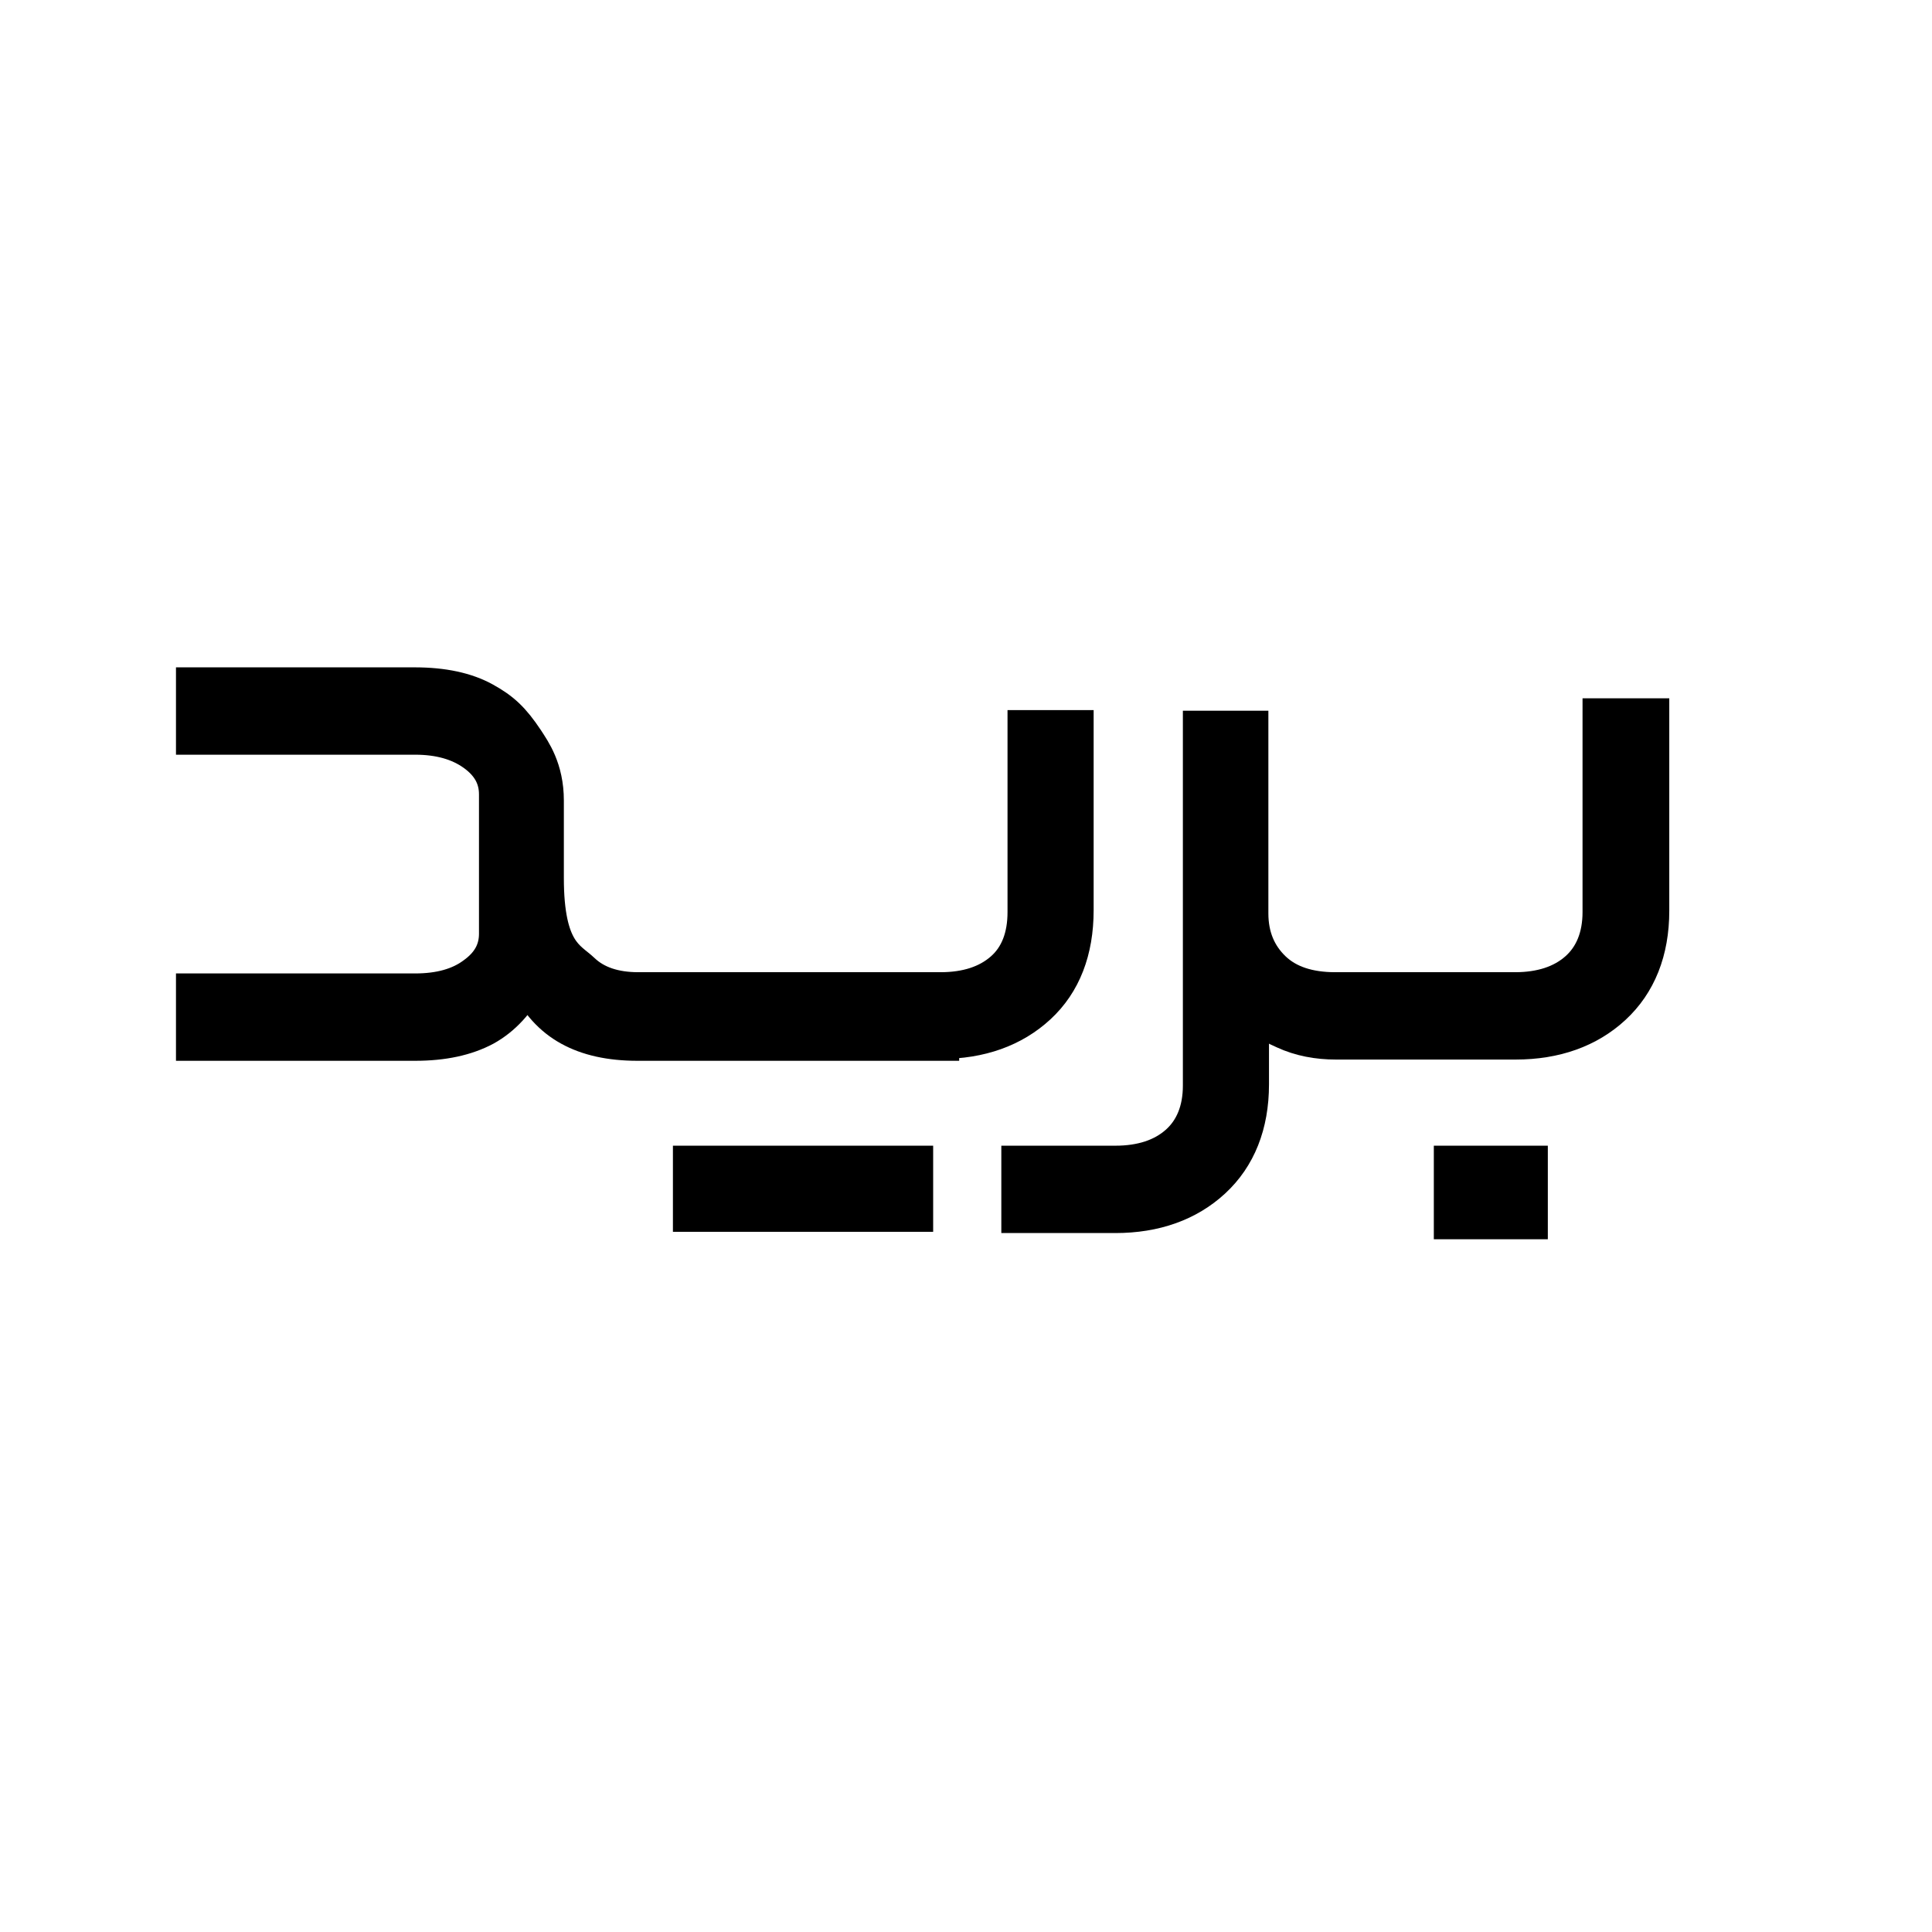 <?xml version="1.0" encoding="utf-8"?>
<!-- Generator: Adobe Illustrator 26.4.1, SVG Export Plug-In . SVG Version: 6.00 Build 0)  -->
<svg version="1.1" id="Layer_1" xmlns="http://www.w3.org/2000/svg" xmlns:xlink="http://www.w3.org/1999/xlink" x="0px" y="0px"
	 viewBox="0 0 311.8 311.8" style="enable-background:new 0 0 311.8 311.8;" xml:space="preserve">
<style type="text/css">
	.st0{stroke:#000000;stroke-width:5.998;stroke-miterlimit:10;}
</style>
<g>
	<rect x="111.6" y="187.9" class="st0" width="36" height="7.9"/>
	<path class="st0" d="M151.8,167.9c6.4,0,11.7-1.9,15.7-5.6c4-3.7,6-8.9,6-15.4v-29.3h-7.9v29.6c0,4-1.2,7.2-3.7,9.4
		s-5.9,3.3-10.1,3.3h-46.3H103c-3.8,0-6.9-1-9.1-3.1s-5.9-3.1-5.9-15.1v-12.5c0-5.1-2.1-8-3.2-9.7c-2.2-3.3-3.8-4.8-6.7-6.4
		c-2.9-1.6-6.6-2.4-11.2-2.4H31.4v8.1H67c3.9,0,7.1,0.9,9.6,2.7s3.7,4,3.7,6.7v22.5c0,2.7-1.2,4.9-3.7,6.7c-2.4,1.8-5.6,2.7-9.6,2.7
		H31.4v8.1H67c4.5,0,8.2-0.8,11.2-2.4c2.9-1.6,5.3-4.2,7-7.6c1.6,3.5,3.9,6,6.8,7.6s6.5,2.4,10.9,2.4h2.7h46.2V167.9z"/>
	<path class="st0" d="M258.4,117.6v29.6c0,4-1.3,7.2-3.8,9.4c-2.5,2.2-5.9,3.3-10.1,3.3h-15.4h-13.6c-4.3,0-7.7-1.1-10.1-3.4
		s-3.7-5.3-3.7-9.1v-29.7h-7.8v46.9v0.1v10.5c0,4-1.3,7.2-3.8,9.4s-5.9,3.3-10.1,3.3h-15.4v8.1H180c6.4,0,11.7-1.9,15.7-5.6
		c4-3.7,6.1-8.9,6.1-15.4v-13.1c1.1,1.8,2.9,3.3,5.5,4.4c2.6,1.2,5.4,1.7,8.3,1.7h13.6h15.4c6.4,0,11.7-1.9,15.7-5.6
		c4-3.7,6.1-8.9,6.1-15.4v-31.3h-8V117.6z"/>
	<rect x="234.4" y="187.9" class="st0" width="12.4" height="9.1"/>
</g>
</svg>
